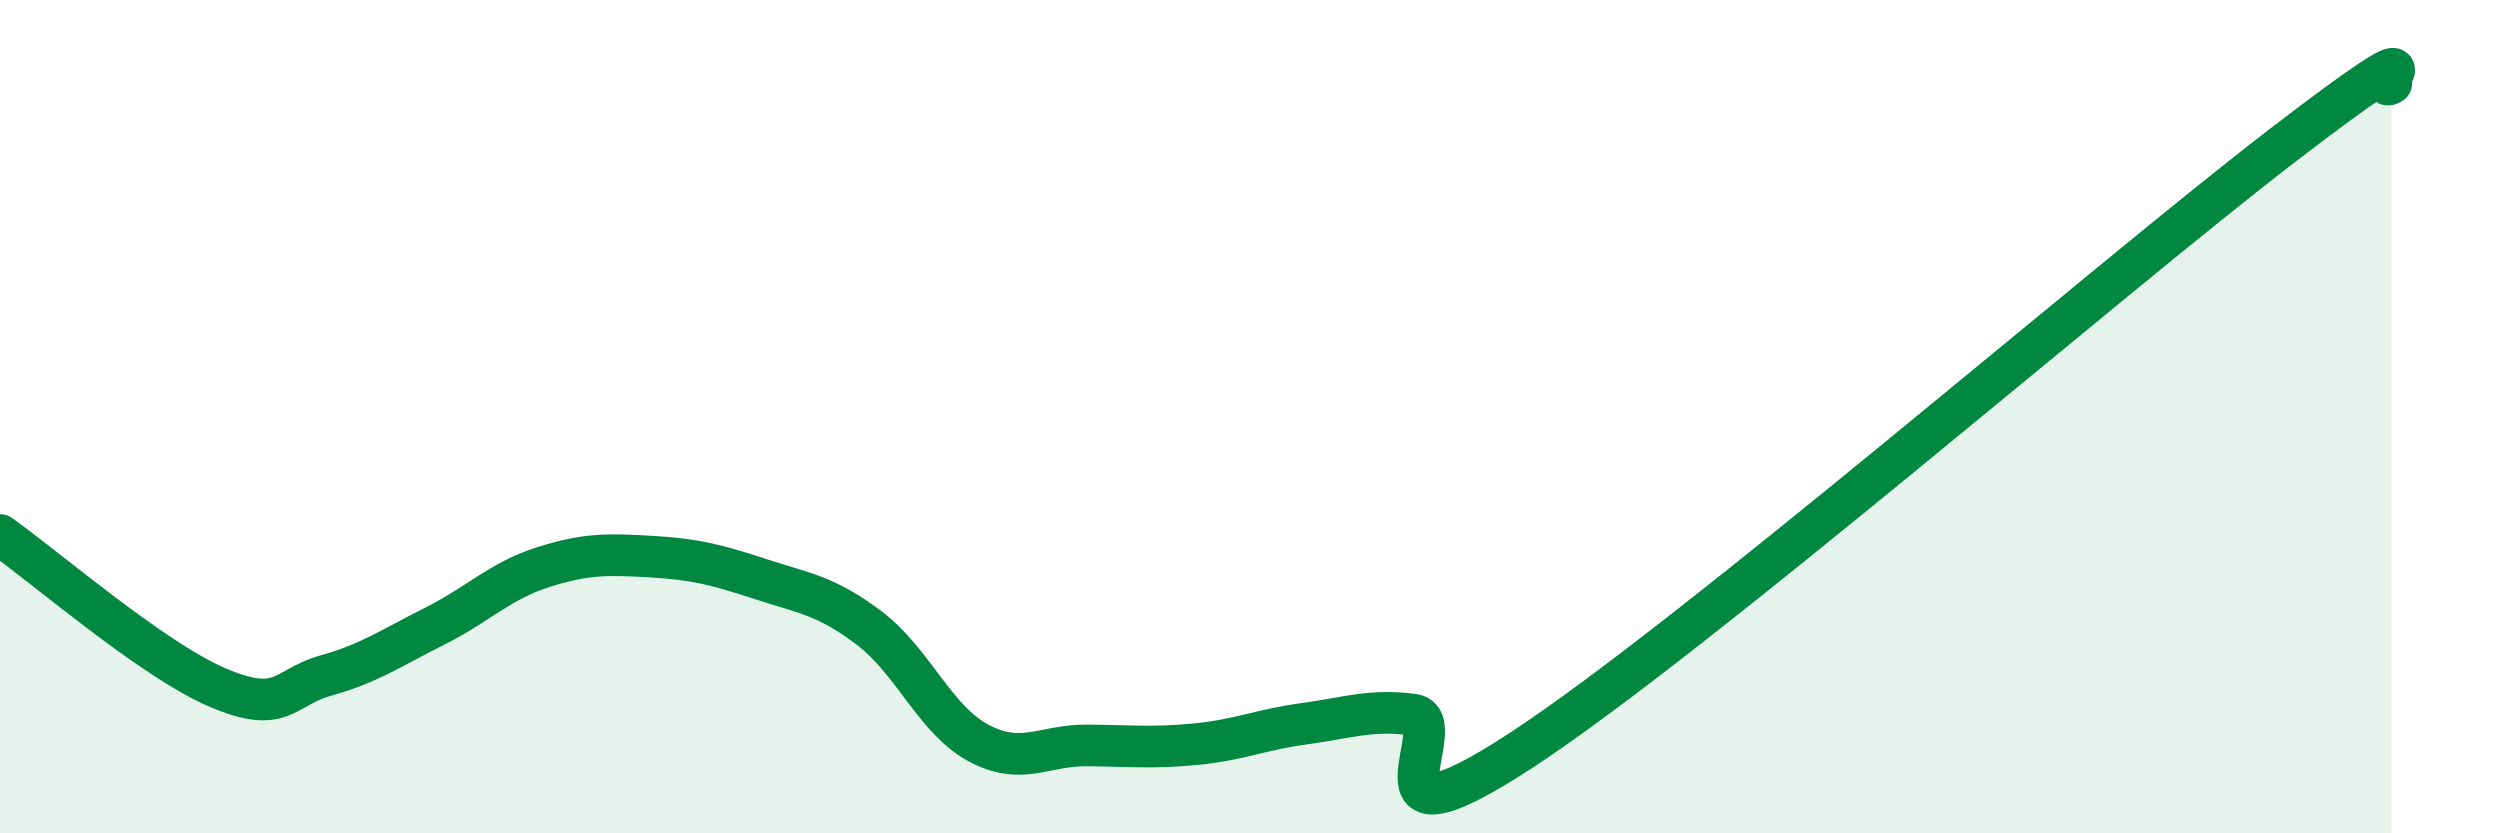 
    <svg width="60" height="20" viewBox="0 0 60 20" xmlns="http://www.w3.org/2000/svg">
      <path
        d="M 0,12.84 C 1.04,13.57 3.65,15.83 5.22,16.5 C 6.79,17.17 6.79,16.5 7.83,16.21 C 8.87,15.92 9.39,15.55 10.43,15.03 C 11.47,14.51 12,13.94 13.04,13.61 C 14.08,13.28 14.61,13.3 15.65,13.36 C 16.69,13.42 17.22,13.56 18.26,13.9 C 19.3,14.24 19.83,14.29 20.87,15.08 C 21.91,15.87 22.44,17.27 23.48,17.83 C 24.52,18.39 25.05,17.88 26.09,17.89 C 27.13,17.9 27.66,17.96 28.7,17.86 C 29.74,17.76 30.26,17.51 31.3,17.37 C 32.34,17.23 32.87,17.02 33.91,17.15 C 34.95,17.28 32.35,20.73 36.52,18 C 40.69,15.27 50.61,6.69 54.78,3.49 C 58.95,0.29 56.87,2.3 57.39,2L57.39 20L0 20Z"
        fill="#008740"
        opacity="0.1"
        stroke-linecap="round"
        stroke-linejoin="round"
      />
      <path
        d="M 0,12.84 C 1.04,13.57 3.65,15.83 5.22,16.5 C 6.79,17.17 6.79,16.5 7.83,16.21 C 8.87,15.92 9.39,15.55 10.43,15.03 C 11.47,14.51 12,13.94 13.04,13.61 C 14.08,13.28 14.61,13.3 15.65,13.36 C 16.69,13.42 17.22,13.56 18.26,13.9 C 19.3,14.24 19.83,14.29 20.87,15.08 C 21.91,15.87 22.44,17.27 23.48,17.83 C 24.52,18.39 25.05,17.88 26.09,17.89 C 27.13,17.9 27.66,17.96 28.7,17.86 C 29.74,17.76 30.26,17.51 31.3,17.37 C 32.34,17.23 32.87,17.02 33.91,17.15 C 34.95,17.28 32.35,20.73 36.52,18 C 40.69,15.27 50.61,6.69 54.78,3.49 C 58.95,0.29 56.87,2.3 57.39,2"
        stroke="#008740"
        stroke-width="1"
        fill="none"
        stroke-linecap="round"
        stroke-linejoin="round"
      />
    </svg>
  